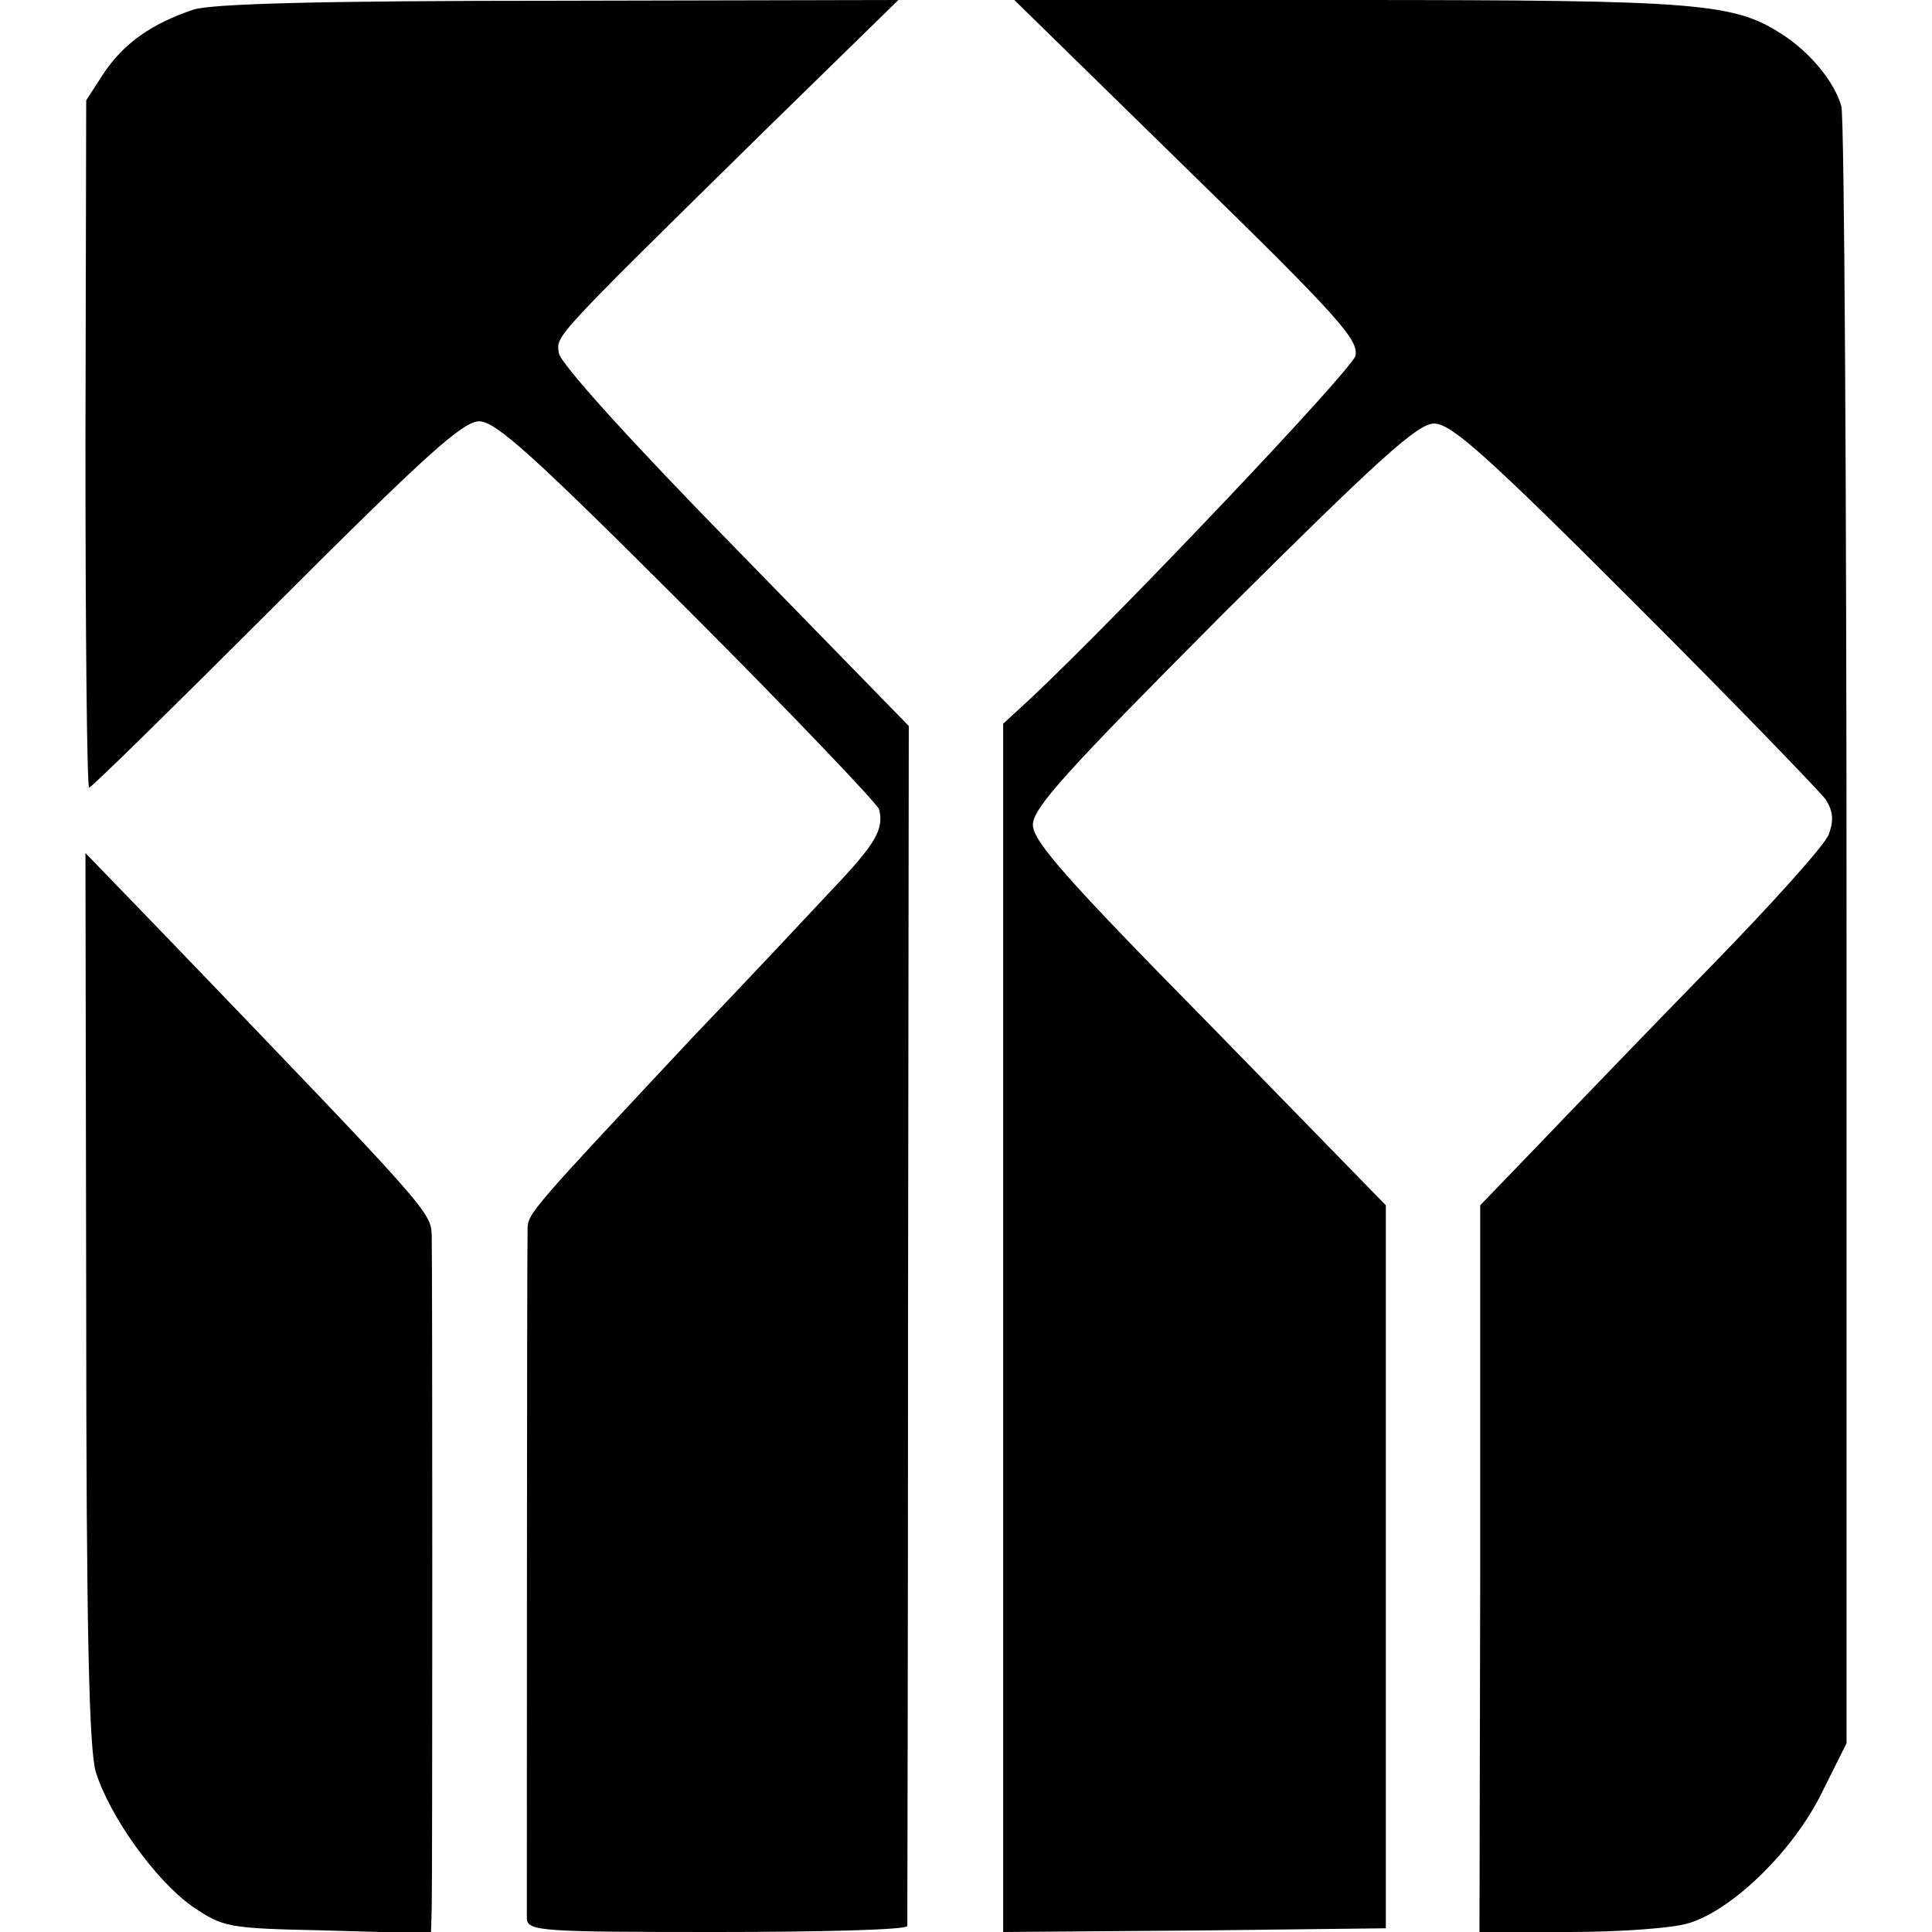 <?xml version="1.0" standalone="no"?>
<!DOCTYPE svg PUBLIC "-//W3C//DTD SVG 20010904//EN"
 "http://www.w3.org/TR/2001/REC-SVG-20010904/DTD/svg10.dtd">
<svg version="1.0" xmlns="http://www.w3.org/2000/svg"
 width="260pt" height="260pt" viewBox="0 0 260 260"
 preserveAspectRatio="xMidYMid meet">
<g transform="translate(0,260) scale(0.1,-0.1)"
fill="#000000" stroke="none">
<path d="M260 2587 c-56 -19 -93 -45 -120 -85 l-24 -37 -1 -462 c0 -255 2
-463 5 -463 3 0 116 111 251 246 202 202 252 247 274 247 22 0 73 -46 280
-253 140 -140 255 -261 258 -269 7 -27 -5 -47 -63 -108 -30 -32 -114 -122
-187 -198 -217 -232 -223 -238 -223 -259 -1 -38 -1 -911 -1 -928 1 -17 20 -18
256 -18 140 0 255 3 256 8 0 4 1 369 1 811 l1 804 -234 240 c-142 145 -235
248 -237 262 -3 24 -12 15 281 303 l176 172 -457 -1 c-321 0 -467 -4 -492 -12z"/>
<path d="M1598 2372 c205 -200 231 -230 226 -251 -6 -20 -313 -344 -436 -460
l-38 -35 0 -813 0 -813 257 2 258 3 0 487 0 486 -237 243 c-193 196 -238 247
-238 269 0 23 47 74 256 284 211 210 262 256 284 256 23 0 71 -43 270 -242
134 -134 249 -253 257 -264 10 -16 11 -28 4 -47 -5 -14 -77 -94 -159 -178 -83
-85 -186 -192 -230 -238 l-80 -83 0 -489 -1 -489 121 0 c66 0 139 5 161 12 59
18 141 98 179 176 l33 66 0 1088 c0 598 -3 1100 -7 1115 -9 32 -41 72 -80 97
-65 42 -112 46 -583 46 l-450 0 233 -228z"/>
<path d="M116 853 c0 -452 4 -608 13 -638 19 -60 80 -145 129 -180 43 -29 46
-30 183 -33 l139 -4 1 34 c1 42 1 862 0 905 -1 32 -3 34 -351 396 l-115 119 1
-599z"/>
</g>
</svg>
